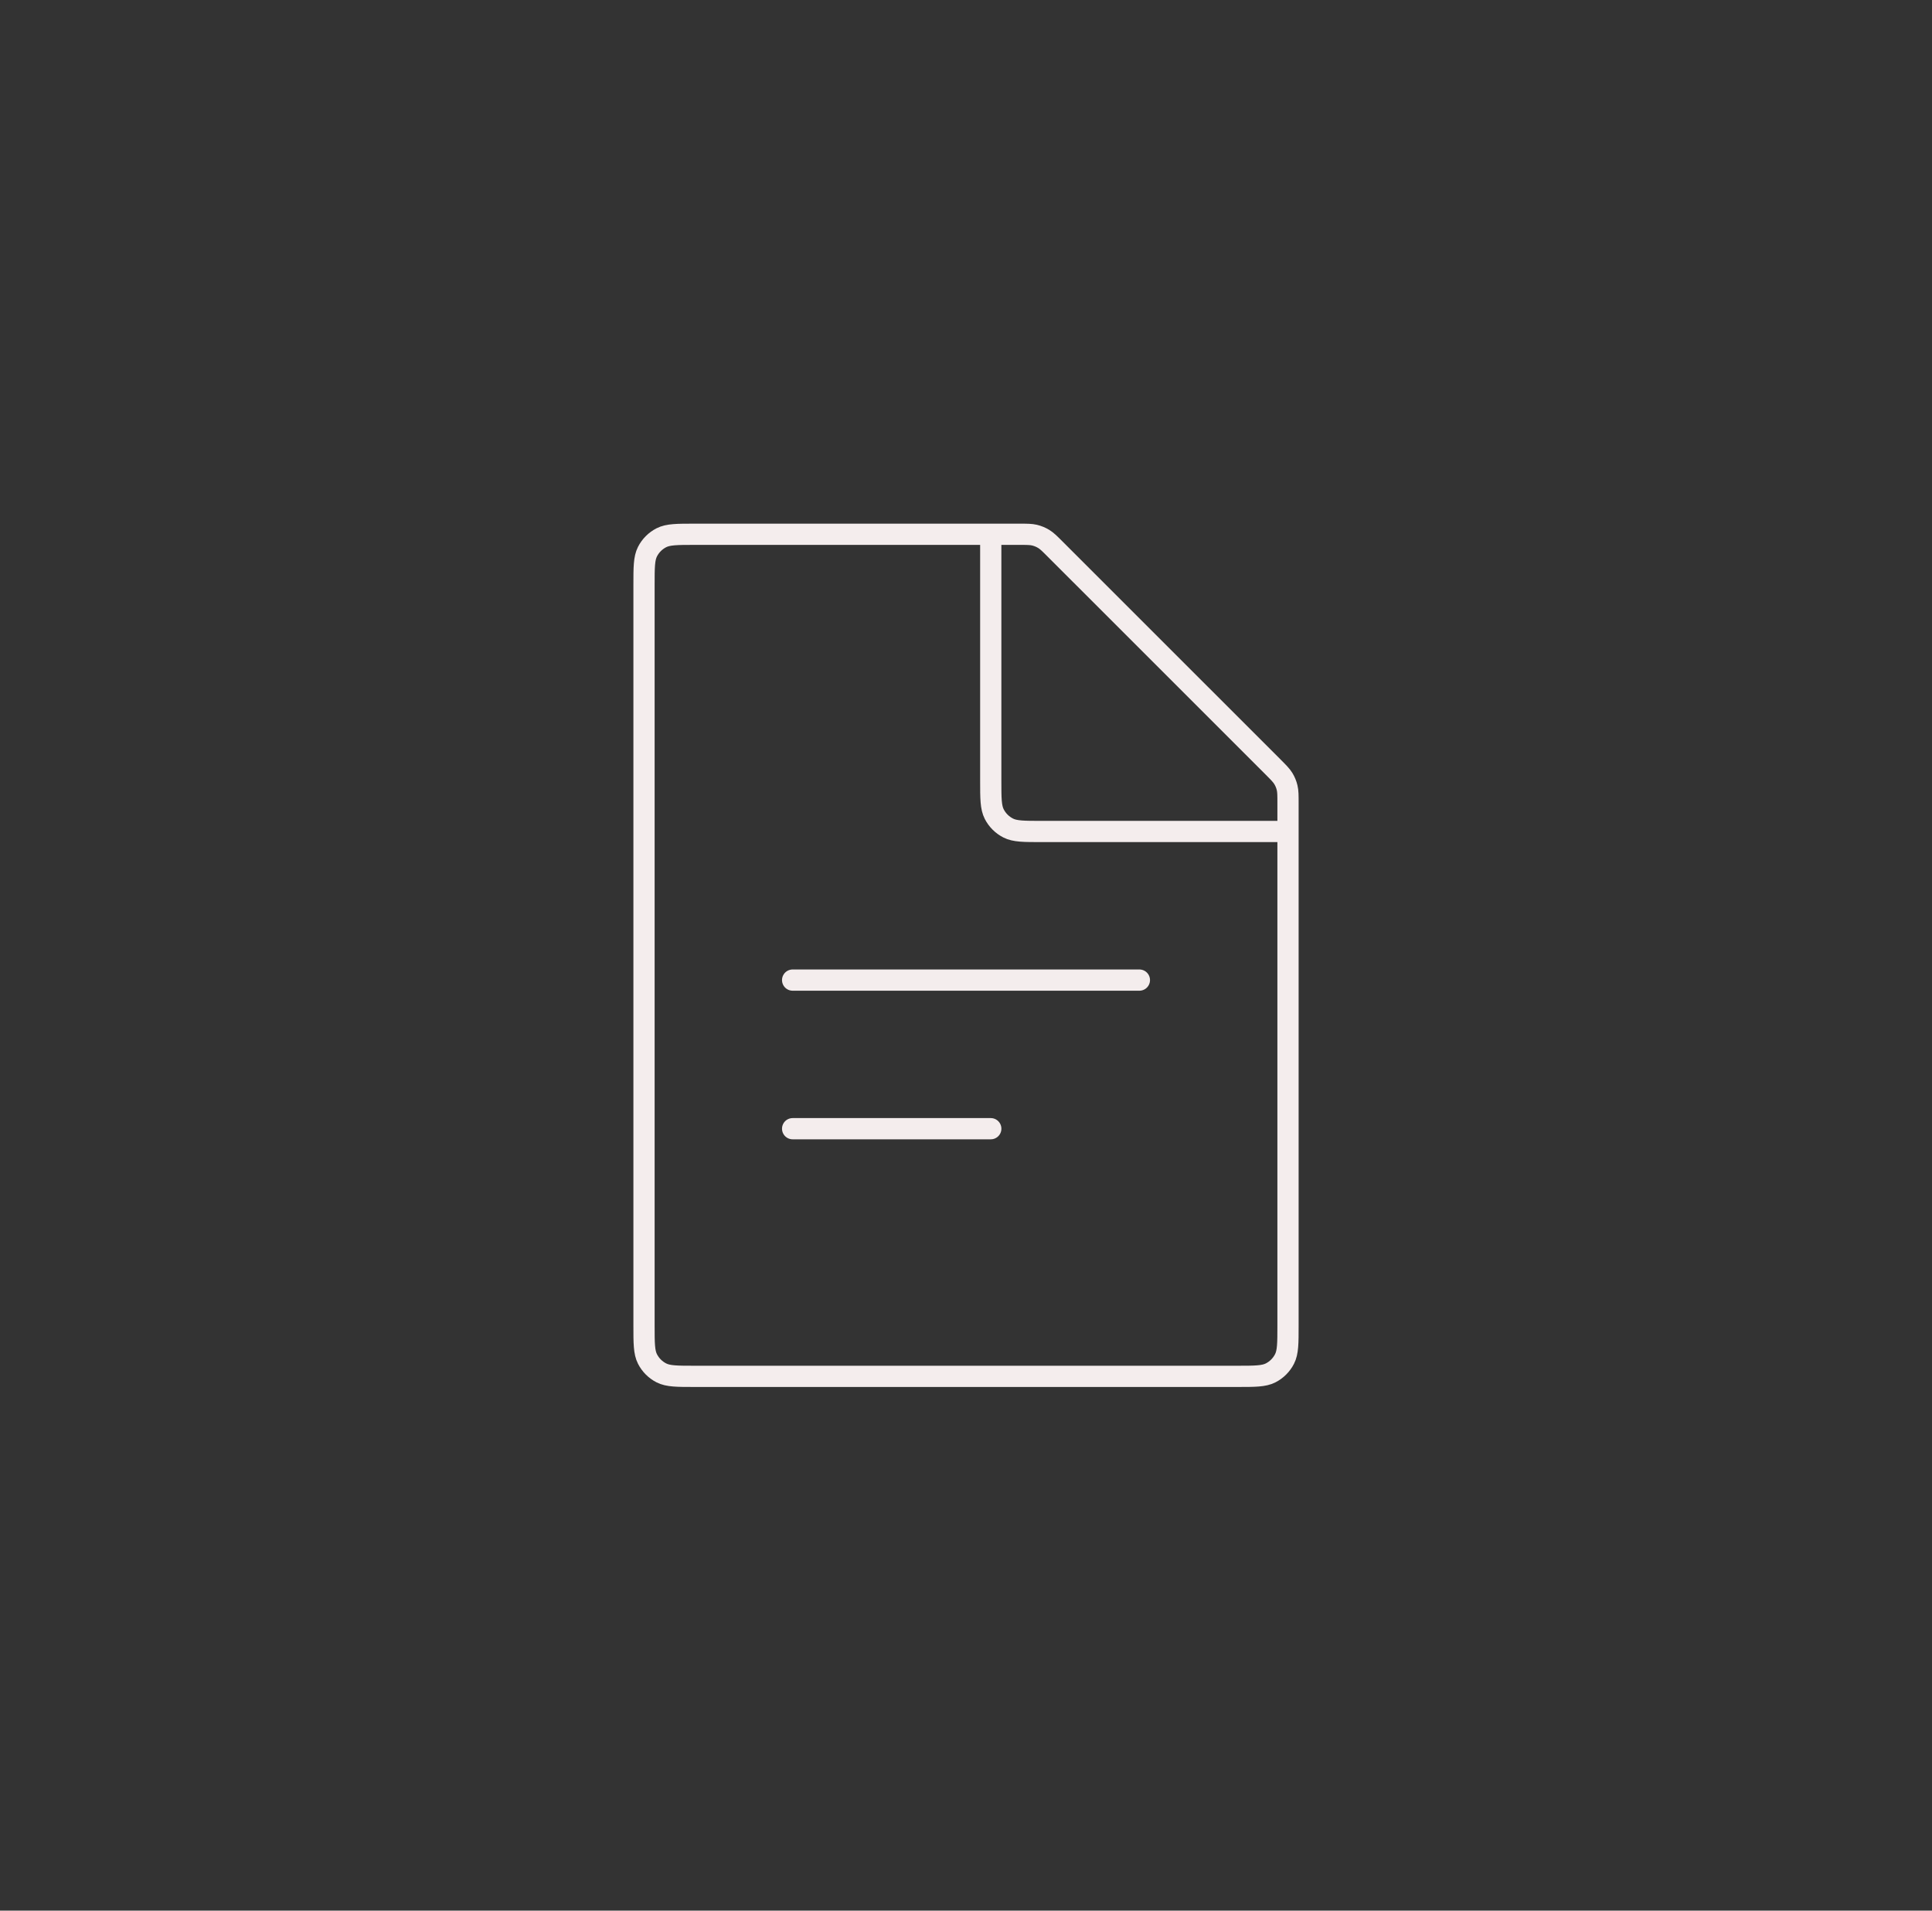 <?xml version="1.0" encoding="UTF-8"?> <svg xmlns="http://www.w3.org/2000/svg" width="91" height="90" viewBox="0 0 91 90" fill="none"><rect x="0" y="0" width="91" height="90" fill="#333333" stroke="none"/><path d="M37.334 46.167L53.667 46.167" stroke="#F4EDED" stroke-linecap="round"></path><path d="M37.334 53.167L46.667 53.167" stroke="#F4EDED" stroke-linecap="round"></path><path d="M30.334 27.567C30.334 26.727 30.334 26.307 30.497 25.986C30.641 25.703 30.87 25.474 31.152 25.33C31.473 25.167 31.893 25.167 32.733 25.167H48.006C48.373 25.167 48.556 25.167 48.729 25.208C48.882 25.245 49.028 25.305 49.163 25.388C49.314 25.48 49.444 25.61 49.703 25.87L59.964 36.13C60.223 36.39 60.353 36.52 60.446 36.671C60.528 36.805 60.589 36.952 60.625 37.105C60.667 37.277 60.667 37.461 60.667 37.828V62.433C60.667 63.273 60.667 63.694 60.503 64.014C60.359 64.297 60.13 64.526 59.848 64.67C59.527 64.833 59.107 64.833 58.267 64.833H32.733C31.893 64.833 31.473 64.833 31.152 64.67C30.87 64.526 30.641 64.297 30.497 64.014C30.334 63.694 30.334 63.273 30.334 62.433V27.567Z" stroke="#F4EDED"></path><path d="M46.666 25.167V36.767C46.666 37.607 46.666 38.027 46.83 38.348C46.974 38.63 47.203 38.859 47.486 39.003C47.806 39.167 48.226 39.167 49.066 39.167H60.666" stroke="#F4EDED"></path></svg> 